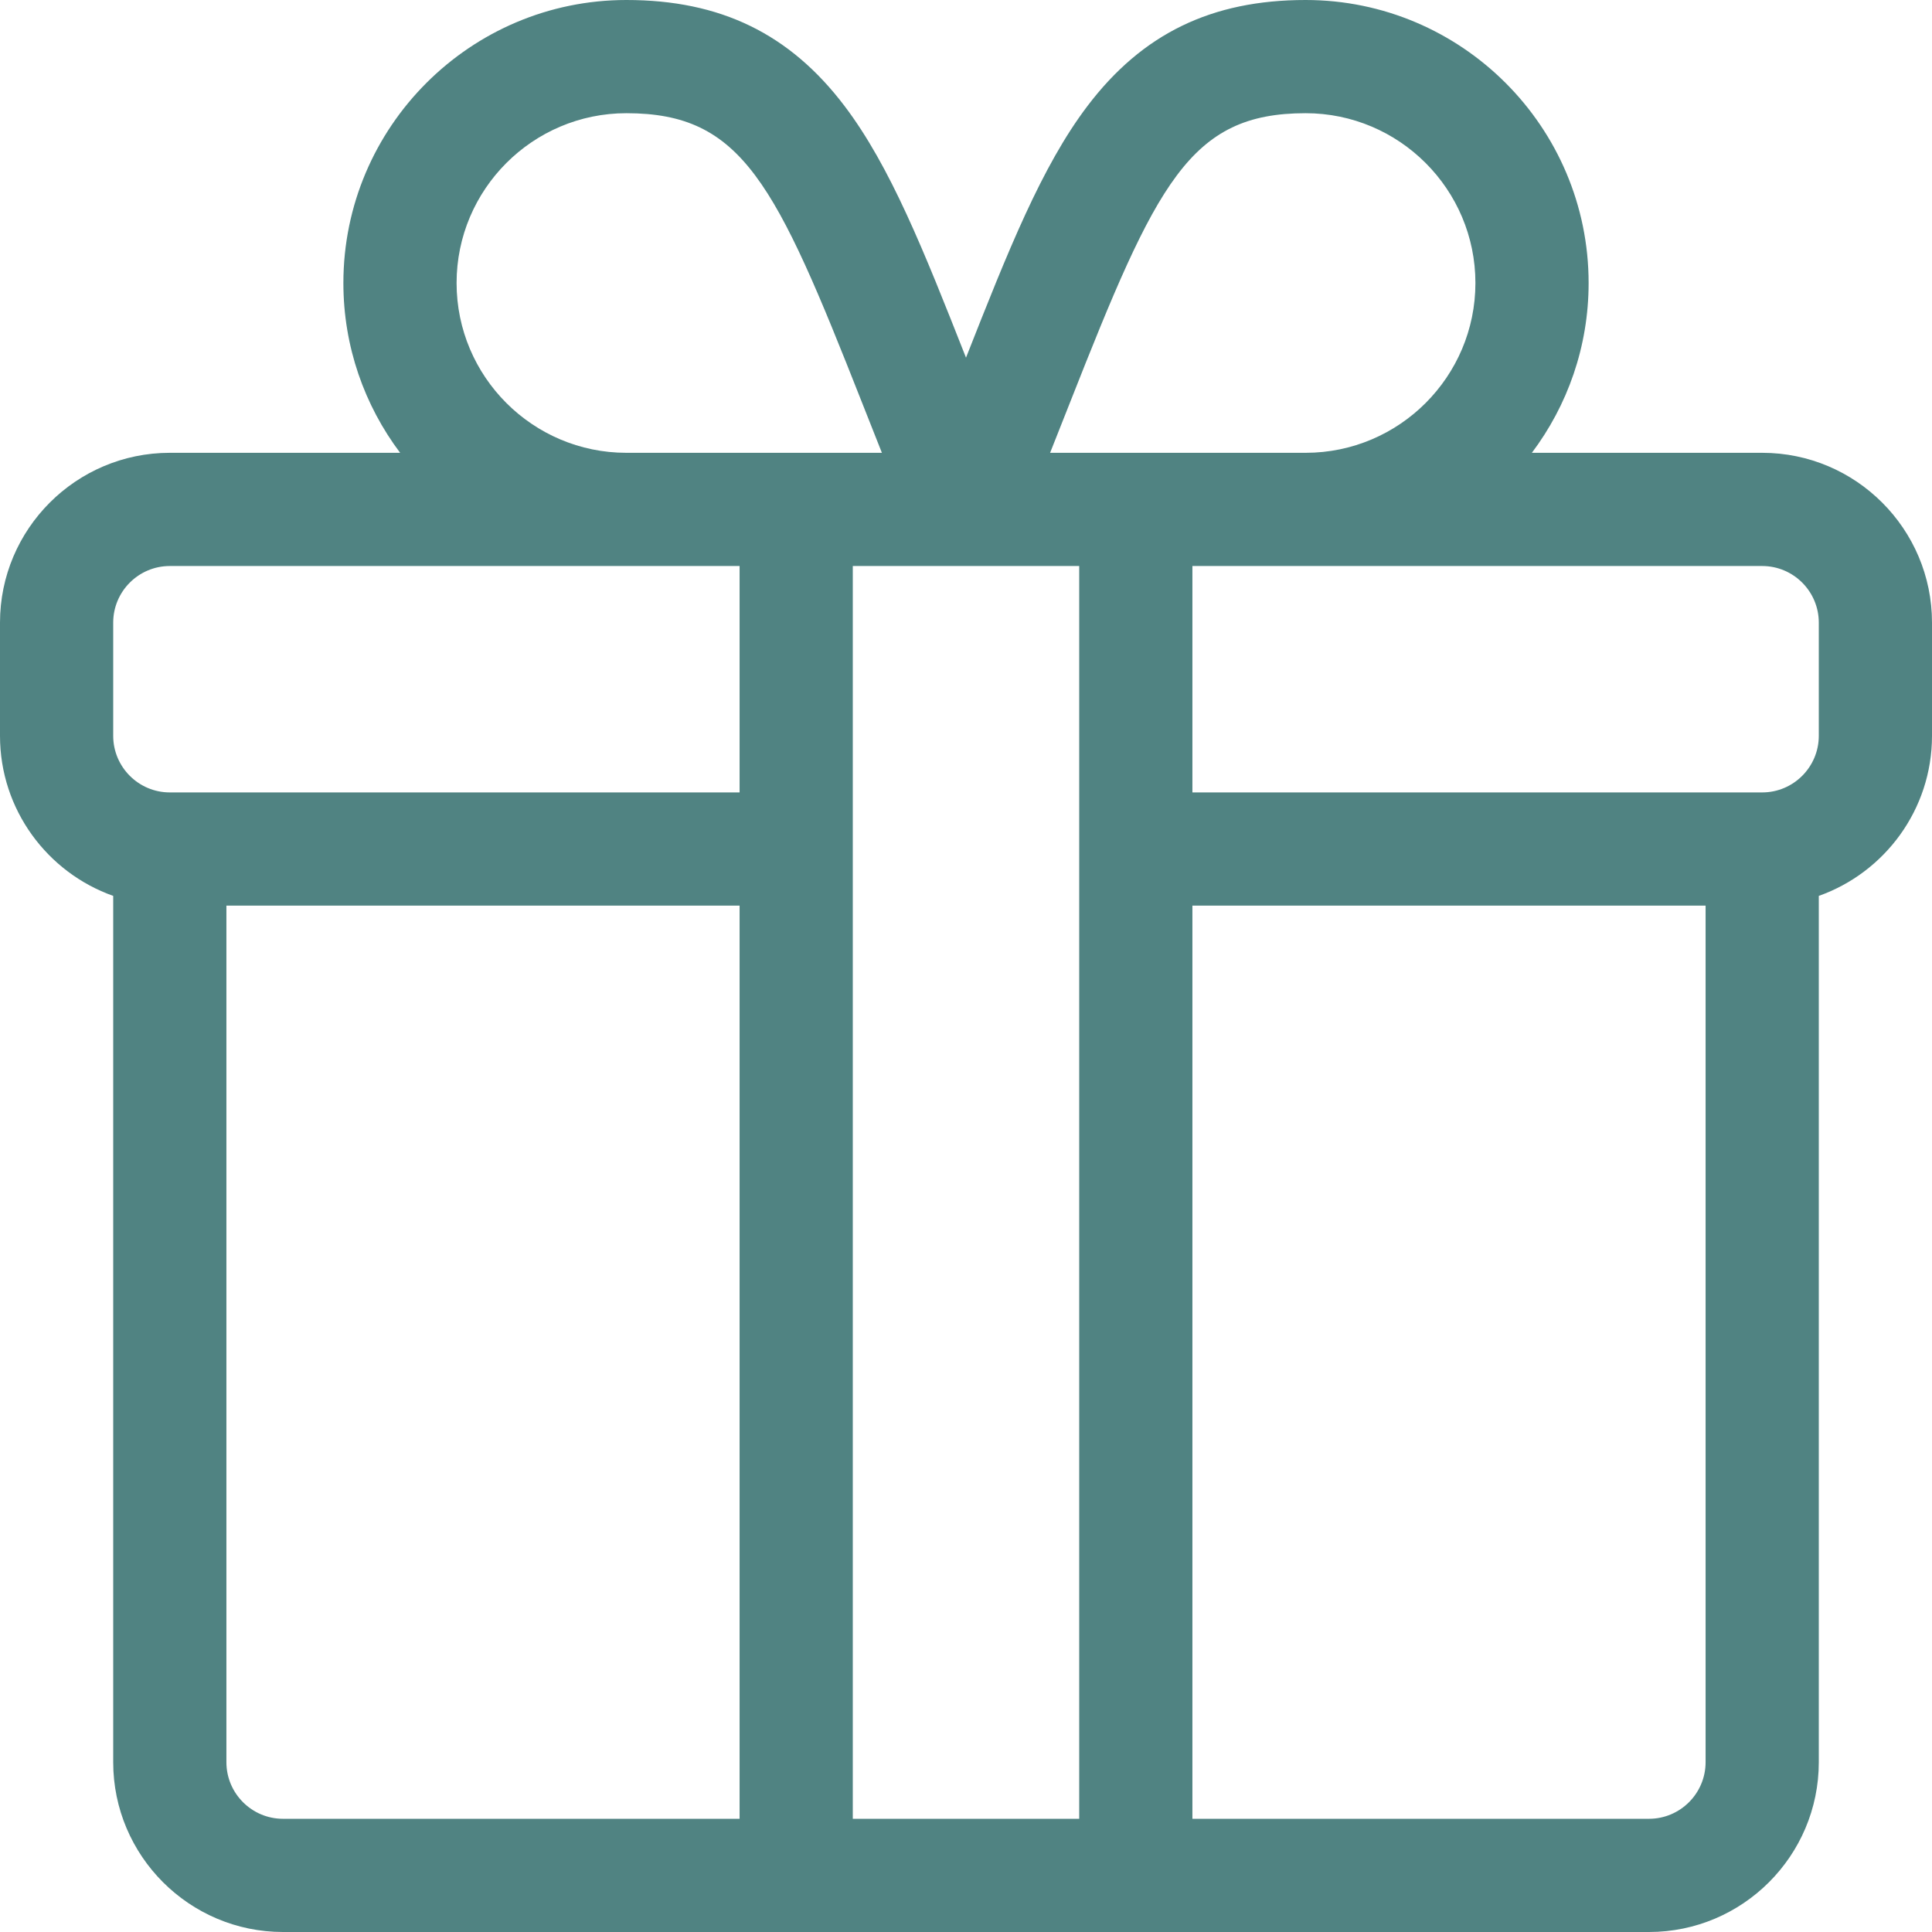 <?xml version="1.0" encoding="UTF-8"?> <svg xmlns="http://www.w3.org/2000/svg" width="512" height="512" viewBox="0 0 512 512" fill="none"> <g clip-path="url(#clip0_677_2)"> <path d="M467 120H405.959C415.397 107.456 421 91.871 421 75C421 33.645 387.355 0 346 0C321.089 0 302.72 8.925 288.191 28.087C276.036 44.119 267.148 66.503 256 94.785C244.852 66.502 235.964 44.119 223.809 28.087C209.28 8.925 190.911 0 166 0C124.645 0 91 33.645 91 75C91 91.871 96.603 107.456 106.041 120H45C20.187 120 0 140.187 0 165V195C0 214.555 12.541 231.228 30 237.42V467C30 491.813 50.187 512 75 512H437C461.813 512 482 491.813 482 467V237.42C499.459 231.228 512 214.555 512 195V165C512 140.187 491.813 120 467 120ZM283.534 106.74C306.513 48.442 315.249 30 346 30C370.813 30 391 50.187 391 75C391 99.813 370.813 120 346 120H278.287C280.125 115.385 281.878 110.942 283.534 106.74ZM166 30C196.751 30 205.487 48.442 228.466 106.74C230.122 110.942 231.875 115.385 233.713 120H166C141.187 120 121 99.813 121 75C121 50.187 141.187 30 166 30ZM196 482H75C66.729 482 60 475.271 60 467V240H196V482ZM196 210H45C36.729 210 30 203.271 30 195V165C30 156.729 36.729 150 45 150H196V210ZM286 482H226V150C229.143 150 268.76 150 286 150V482ZM452 467C452 475.271 445.271 482 437 482H316V240H452V467ZM482 195C482 203.271 475.271 210 467 210H316V150H467C475.271 150 482 156.729 482 165V195Z" fill="#508382"></path> </g> <defs> <clipPath id="clip0_677_2"> <rect width="512" height="512" fill="white"></rect> </clipPath> </defs> </svg> 